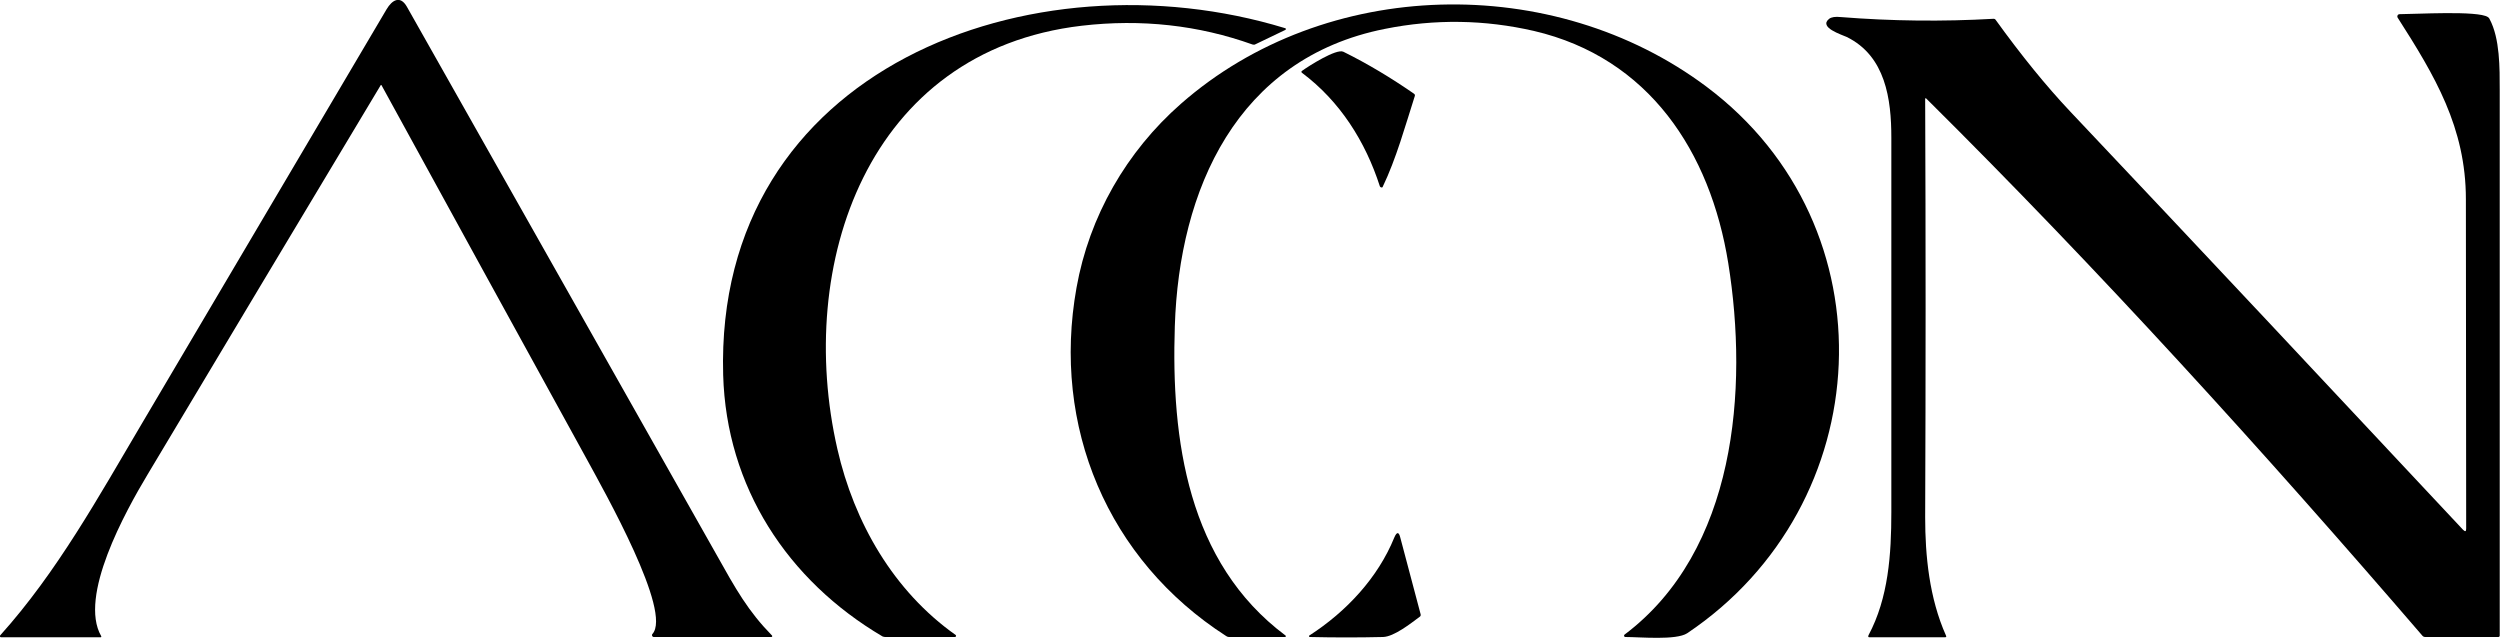 <?xml version="1.0" encoding="utf-8"?>
<!-- Generator: Adobe Illustrator 27.7.0, SVG Export Plug-In . SVG Version: 6.00 Build 0)  -->
<svg version="1.1" id="Layer_1" xmlns="http://www.w3.org/2000/svg" xmlns:xlink="http://www.w3.org/1999/xlink" x="0px" y="0px"
	 viewBox="0 0 864.6 220.7" style="enable-background:new 0 0 864.6 220.7;" xml:space="preserve">
<path d="M131.7,29.4C104.8,74.3,77.9,119.1,51.1,164c-7.8,13-24,42.3-16.1,56c0.1,0.2,0,0.4-0.2,0.4H0.4c-0.4,0-0.6-0.4-0.3-0.7
	c19.6-21.8,34-47.9,48.9-73.1C77.2,98.8,105.5,51,133.7,3.2c1.9-3.2,4.7-4.9,7-0.9c35.6,63,71.2,126,106.8,189
	c7.1,12.7,11.2,20,19.5,28.5c0.2,0.2,0,0.5-0.2,0.5h-40.7c-0.5,0-0.8-0.6-0.5-1c7-7.6-16.4-49-23-61.1
	c-23.6-42.9-47.2-85.9-70.7-128.8C131.8,29.4,131.7,29.4,131.7,29.4L131.7,29.4z"/>
<path d="M374.1,8.9c-74.2,8.7-99.1,82.6-84.5,146.4c5.8,25.4,19.4,49.1,40.9,64.3c0.3,0.2,0.1,0.7-0.2,0.7h-24.2
	c-0.3,0-0.6-0.1-0.9-0.2c-32.9-19.4-54-51.7-55.1-90.4c-3-106.3,107-146.6,194.2-120c0.6,0.2,0.6,0.4,0.1,0.7l-10.2,4.9
	c-0.3,0.2-0.7,0.2-1,0.1C414.5,8.7,394.7,6.5,374.1,8.9L374.1,8.9z"/>
<path d="M406.3,112.8c-1.3,39.2,4.4,81.7,38.3,107c0.2,0.2,0.1,0.5-0.2,0.5l-19.4,0c-0.3,0-0.6-0.1-0.9-0.3
	c-41.1-26.4-60.4-72.6-51.8-120.5c4.4-24.7,17.3-47.1,36.1-63.6C458.4-8,537.2-9.7,590.2,30c64.6,48.4,59.5,144.6-6.7,189
	c-3.8,2.5-16.3,1.3-21.4,1.3c-0.4,0-0.6-0.5-0.3-0.8c38.6-29,42.9-84.9,35.9-128.5c-6.2-38.5-27.4-71-67.2-80.3
	c-17-3.9-34.2-4.2-51.6-0.7C427.7,20.2,407.8,65.6,406.3,112.8L406.3,112.8z"/>
<path d="M665.8,34.2c0.2,48.2,0.2,96.5,0,144.7c0,13.2,1.4,27.9,7.2,40.9c0.2,0.4,0.1,0.6-0.4,0.6h-26c-0.5,0-0.6-0.2-0.4-0.7
	c6.9-12.9,7.9-28,7.9-42.6c0-43.2,0-86.3,0-129.5c0-13.3-2-28.2-15.4-34.8c-1.7-0.8-9.9-3.3-6.1-6.3c0.8-0.6,2.1-0.8,4-0.6
	c17.6,1.4,35.2,1.6,52.8,0.6c0.4,0,0.6,0.1,0.8,0.4c8.8,12.2,17.4,22.8,25.7,31.6c45.3,47.9,90.5,96.2,135.9,144.7
	c0.8,0.8,1.1,0.6,1.1-0.4c0-37.7-0.1-75.7-0.1-113.9c0-24.8-10.8-42.8-23.6-62.8c-0.3-0.5,0-1.2,0.7-1.2c5.3,0,27.1-1.3,30.5,1
	c0.3,0.2,0.5,0.4,0.6,0.7c3.6,6.7,3.5,17,3.5,24.5c0,62.9,0,125.8,0,188.7c0,0.3-0.2,0.5-0.5,0.5h-25.2c-0.4,0-0.7-0.1-1-0.4
	C782.8,156,726,93.4,666.1,34C666,33.9,665.8,34,665.8,34.2L665.8,34.2z"/>
<path d="M477.2,64.4c-5-15.5-13.8-29.4-26.9-39.2c-0.3-0.2-0.3-0.5,0-0.7c2.2-1.6,11.9-7.8,14.3-6.6c8.5,4.2,16.6,9.1,24.4,14.5
	c0.3,0.2,0.4,0.5,0.3,0.8c-3.3,10.3-6.4,21.6-11.1,31.4C478.1,65,477.4,64.9,477.2,64.4L477.2,64.4z"/>
<path d="M452.8,219.8c12.9-8.3,23.8-20.1,29.4-33.9c0.9-2.1,1.6-2,2.1,0.1l7,26.4c0.1,0.4,0,0.7-0.3,0.9c-3.1,2.3-8.9,6.9-12.7,7
	c-8.4,0.2-16.8,0.2-25.3,0C452.7,220.3,452.6,219.9,452.8,219.8L452.8,219.8z"/>
</svg>
